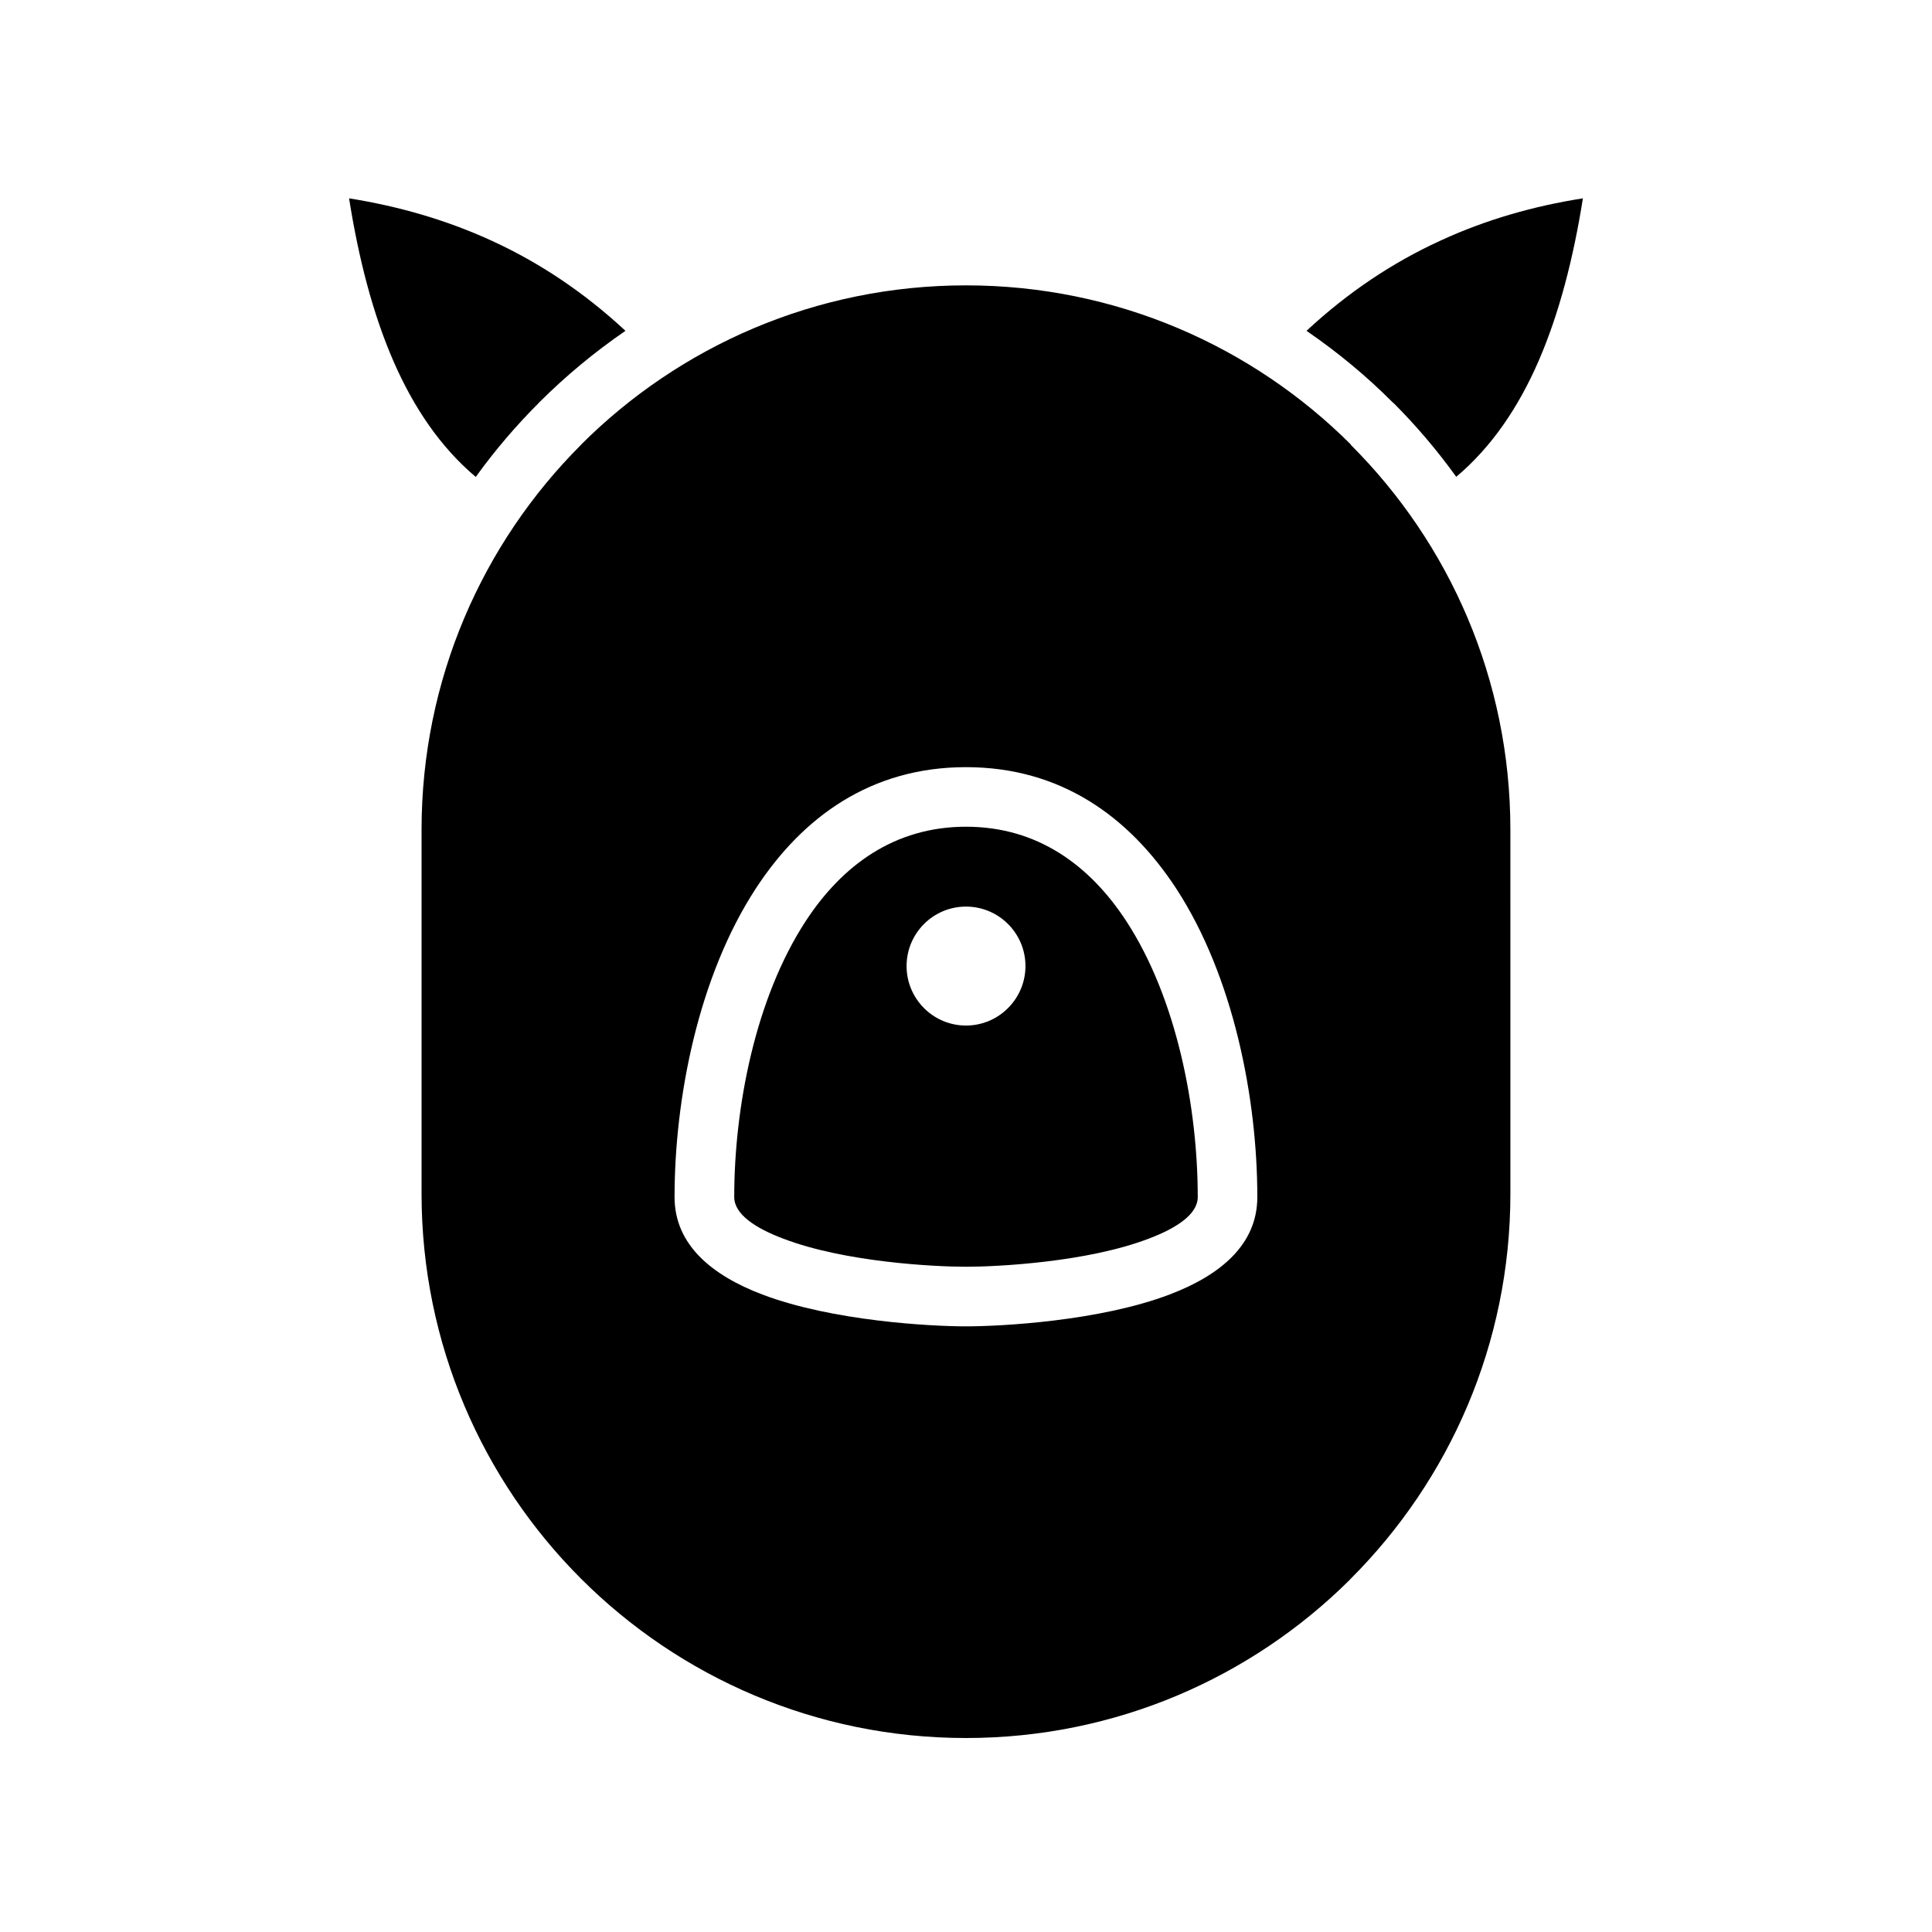 <?xml version="1.0" encoding="UTF-8"?>
<!-- Uploaded to: ICON Repo, www.iconrepo.com, Generator: ICON Repo Mixer Tools -->
<svg fill="#000000" width="800px" height="800px" version="1.1" viewBox="144 144 512 512" xmlns="http://www.w3.org/2000/svg">
 <path d="m490.24 231.67c8.203 5.637 15.887 11.973 22.898 19.027h0.062c6.086 6.078 11.66 12.641 16.719 19.664 9.352-7.879 16.492-18.391 21.875-30.812 5.414-12.523 9.164-27.062 11.691-42.988-13.105 2.055-25.625 5.644-37.48 11.082l-0.434 0.199c-12.559 5.762-24.371 13.641-35.332 23.828zm-220.16 38.723c5.047-7.016 10.637-13.547 16.719-19.633l0.016-0.062h0.016l0.148-0.133c7-6.984 14.617-13.289 22.773-18.895-10.957-10.188-22.789-18.066-35.344-23.828-11.973-5.512-24.648-9.164-37.902-11.281 2.527 15.918 6.258 30.465 11.691 42.988 5.391 12.422 12.5 22.93 21.883 30.844zm231.92-8.488 0.031-0.062c-26.102-26.07-62.203-42.219-102.04-42.219-39.848 0-75.926 16.145-102.01 42.219l-0.031 0.062c-26.07 26.07-42.234 62.141-42.234 101.98v96.441c0 39.848 16.16 75.941 42.234 102.02l0.031 0.031c26.086 26.066 62.168 42.215 102.01 42.215 39.637 0 75.539-15.98 101.61-41.824l0.387-0.418c26.105-26.105 42.281-62.172 42.281-102.02l-0.004-96.441c0.008-39.84-16.168-75.91-42.273-101.98zm-48.02 225.14c-18.578 7.078-44.762 8.453-53.988 8.453-9.211 0-35.426-1.379-54.004-8.453-13.305-5.062-23.223-13.16-23.223-25.812 0-26.199 6.312-58.488 21.555-81.805 12.398-18.965 30.52-32.125 55.672-32.125 25.16 0 43.258 13.16 55.688 32.125 15.215 23.316 21.523 55.602 21.523 81.805 0.008 12.652-9.895 20.75-23.223 25.812zm-11.523-98.973c-9.645-14.738-23.473-24.984-42.453-24.984-18.965 0-32.828 10.25-42.461 24.984-13.406 20.5-18.965 49.453-18.965 73.156 0 4.551 5.574 8.234 13.035 11.043 16.27 6.219 40.004 7.43 48.383 7.43 8.391 0 32.109-1.211 48.383-7.43 7.461-2.809 13.035-6.496 13.035-11.043 0-23.699-5.574-52.66-18.957-73.156zm-42.461 27.707c-8.684 0-15.742-7.078-15.742-15.762 0-8.707 7.062-15.762 15.742-15.762 8.691 0 15.762 7.055 15.762 15.762-0.004 8.676-7.066 15.762-15.762 15.762z"/>
</svg>